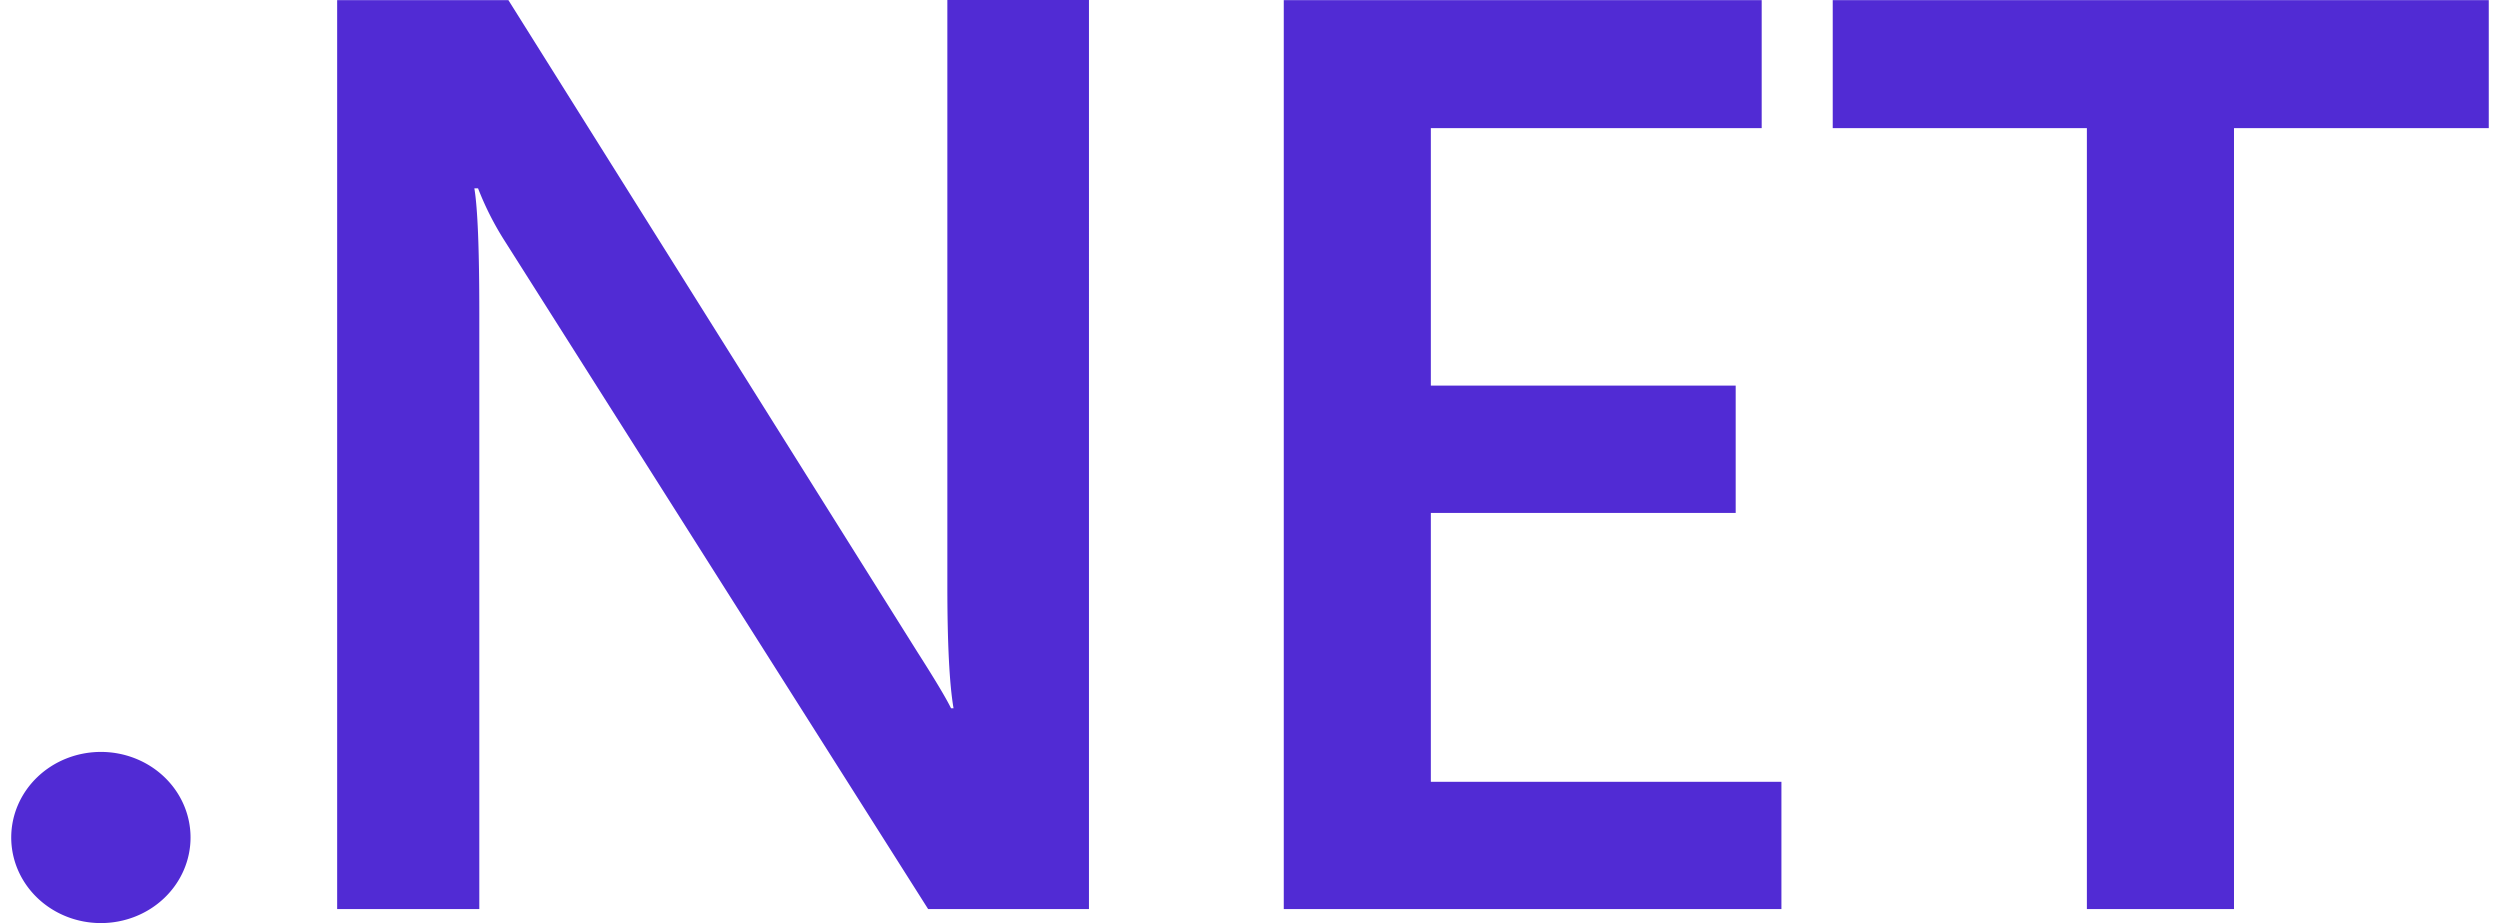 <svg fill="#512BD4" role="img" viewBox="0 0 65 24" xmlns="http://www.w3.org/2000/svg"><title>.NET</title><path d="M64.708 3.331h-6.624v20.304h-3.825V3.331h-6.608V0.003H64.708z m-18.391 20.304h-12.939V0.003h12.426v3.328h-8.602v6.694h7.926v3.312h-7.926v6.989h9.115z m-18.004 0H24.131L13.122 6.264a7.773 7.773 0 0 1-0.693-1.368h-0.096c0.086 0.507 0.129 1.589 0.129 3.247v15.492H8.766V0.003h4.452l10.642 16.962c0.448 0.701 0.738 1.186 0.867 1.45h0.065c-0.107-0.625-0.161-1.688-0.161-3.181V0h3.682z m-23.359-1.86a2.33 2.225 0 0 1-2.332 2.225 2.33 2.225 0 0 1-2.33-2.228 2.33 2.225 0 0 1 2.33-2.222 2.33 2.225 0 0 1 2.332 2.225Z"/></svg>